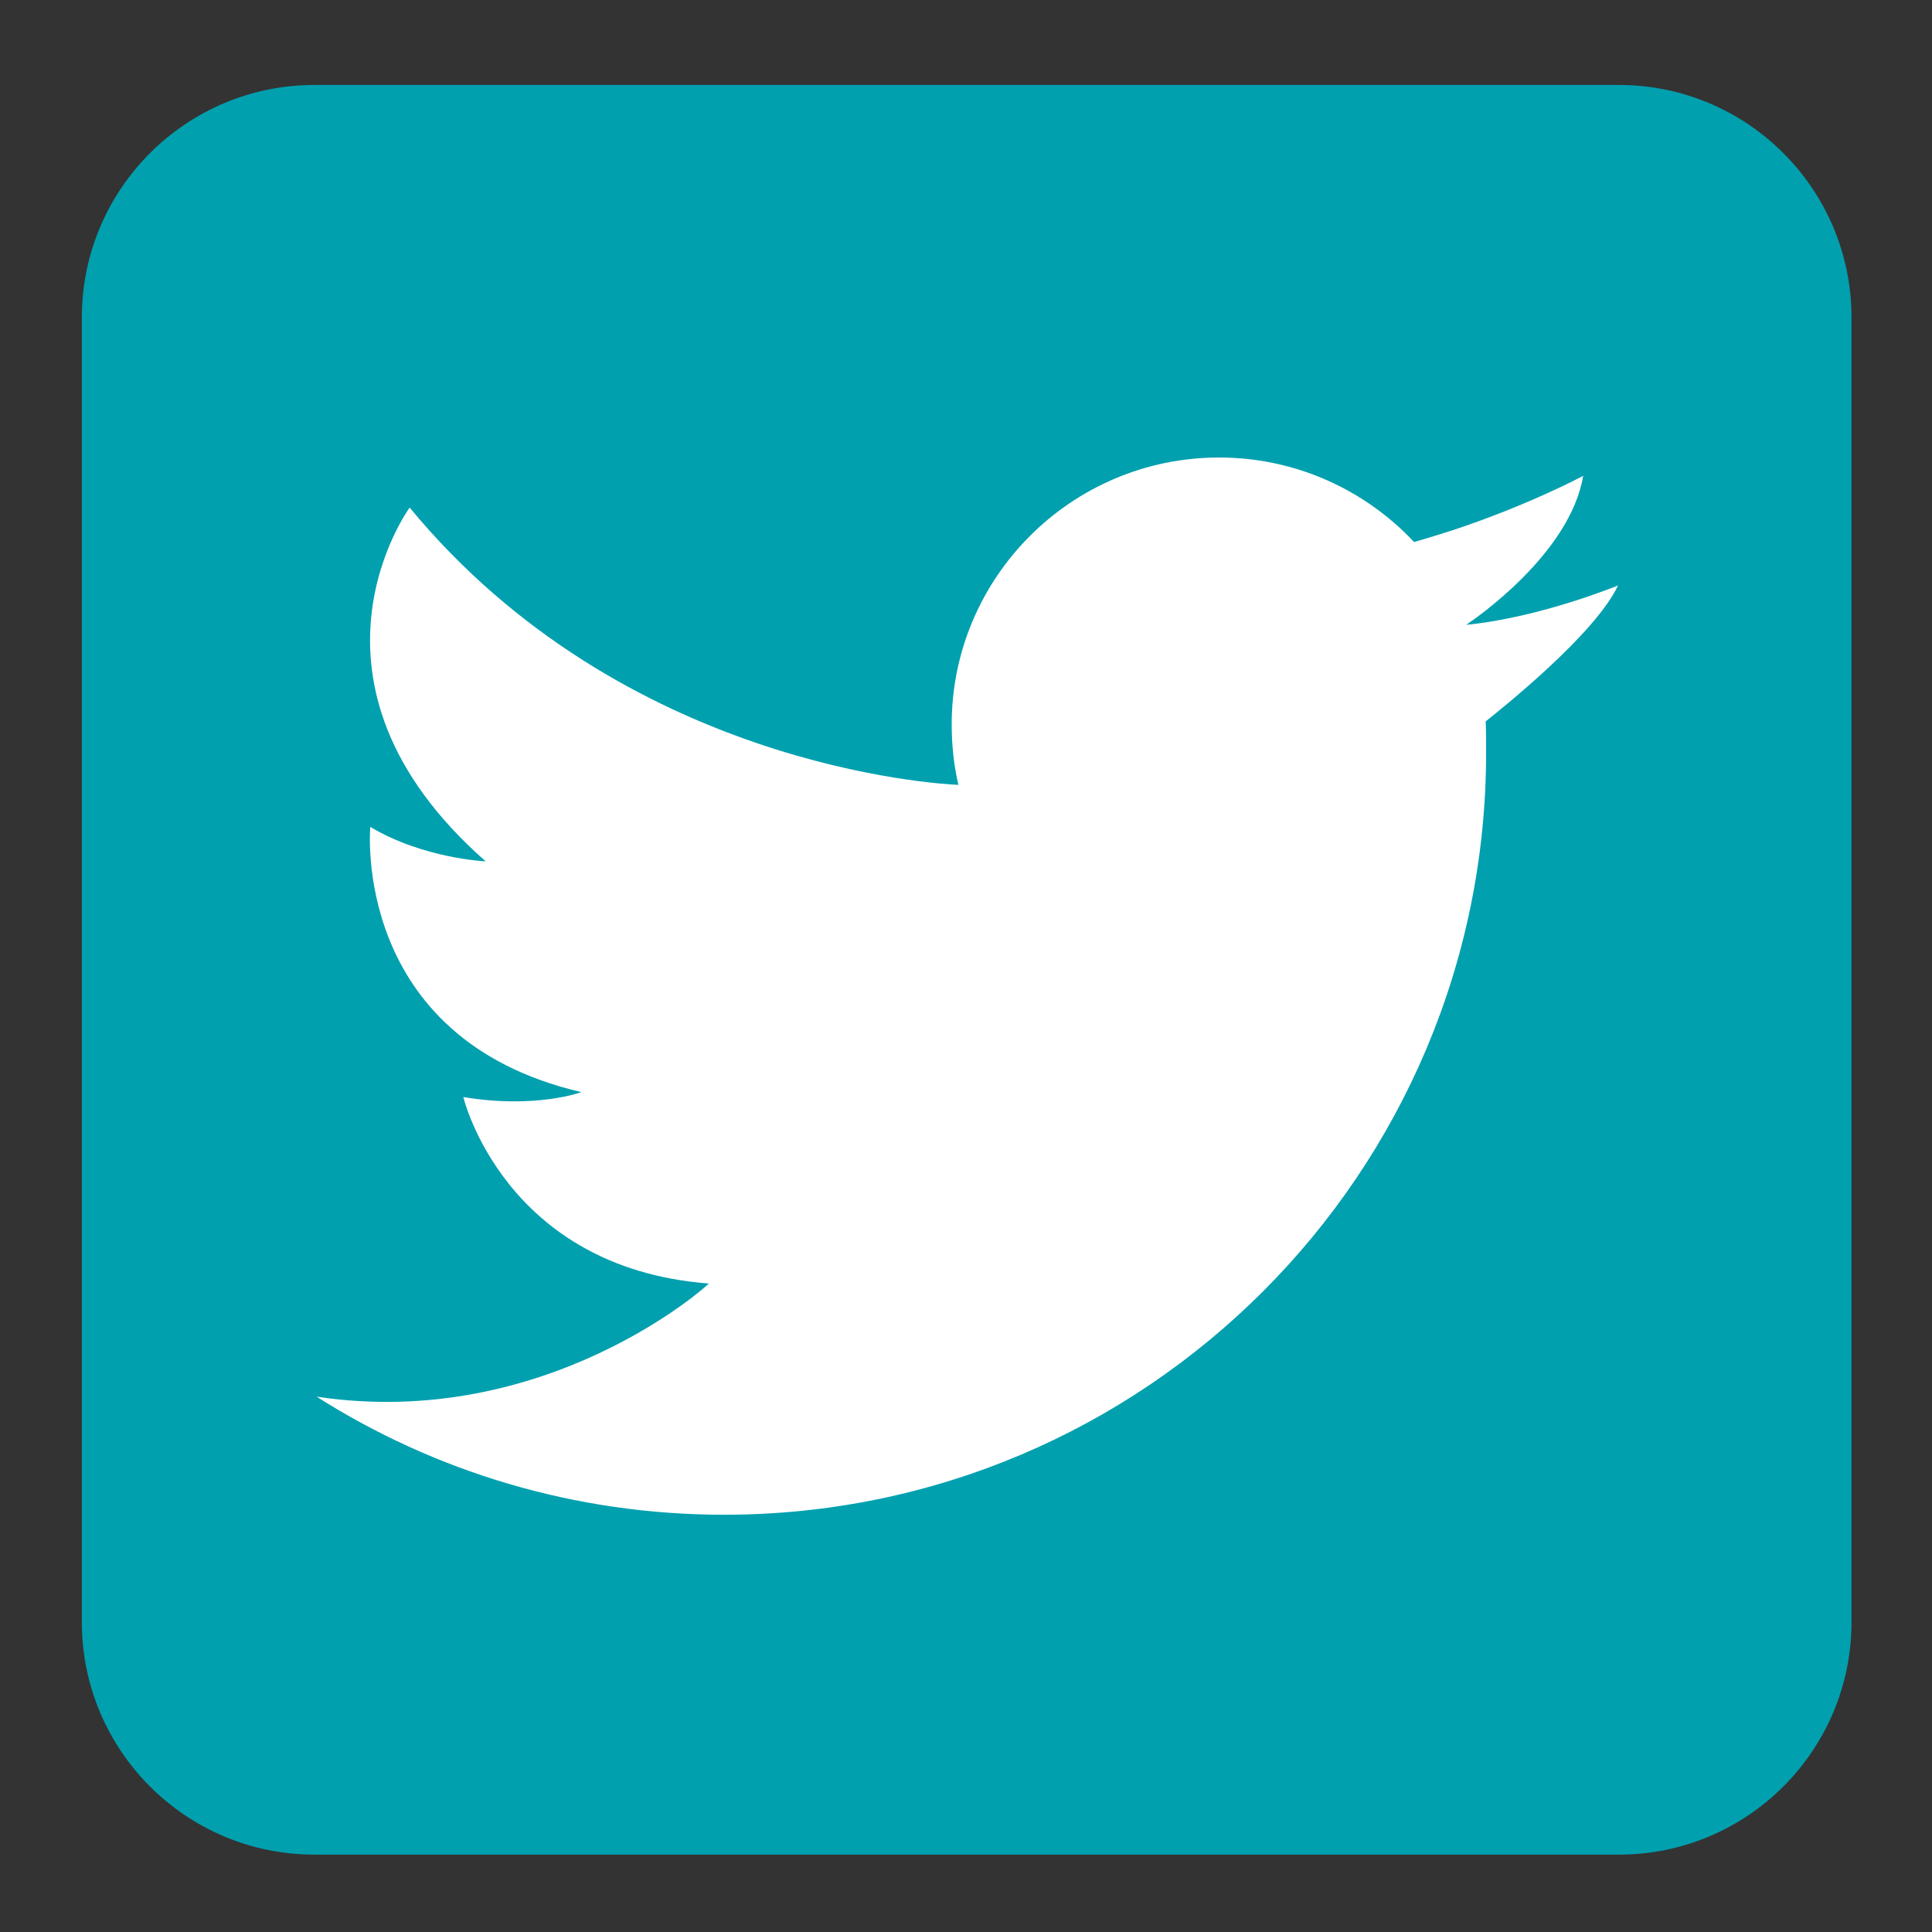 <?xml version="1.0" encoding="utf-8"?>
<!-- Generator: Adobe Illustrator 27.5.0, SVG Export Plug-In . SVG Version: 6.00 Build 0)  -->
<svg version="1.1" id="Layer_1" xmlns="http://www.w3.org/2000/svg" xmlns:xlink="http://www.w3.org/1999/xlink" x="0px" y="0px"
	 viewBox="0 0 432 432" style="enable-background:new 0 0 432 432;" xml:space="preserve">
<rect x="0" y="0" width="432" height="432" fill="#333333" stroke="none"/>
<style type="text/css">
	.st0{fill:#00A0AF;}
	.st1{fill:#FFFFFF;}
</style>
<g>
	<path class="st0" d="M70.3,19H362c28.7,0,52,23.3,52,52v291.7c0,28.7-23.3,52-52,52H70.3c-28.7,0-52-23.3-52-52V71
		C18.3,42.3,41.6,19,70.3,19z"/>
	<path class="st1" d="M70.8,312.3c26.3,16.7,57.6,26.4,91.1,26.4c94.1,0,170.4-76.3,170.4-170.4c0-2.3,0-4.7-0.1-7
		c3.4-2.7,24.5-19.5,29.6-30.4c0,0-17.1,7.1-33.8,8.8h-0.1c0,0,0,0,0.1-0.1c1.5-1,23.1-15.7,26-33.2c0,0-12.1,6.5-29,12.1
		c-2.8,0.9-5.7,1.8-8.8,2.7c-10.9-11.6-26.4-18.9-43.6-18.9c-33,0-59.8,26.8-59.8,59.7c0,4.7,0.5,9.2,1.5,13.5
		c-4.6-0.2-74.9-4.1-122.7-62c0,0-28.6,39,17,79.1c0,0-13.9-0.6-25.8-7.7c0,0-4.4,47.3,47.2,59.3c0,0-10.2,3.8-26.4,1.1
		c0,0,9.1,38.2,54.9,41.7C158.5,287.2,122.2,320,70.8,312.3L70.8,312.3z"/>
</g>
</svg>
